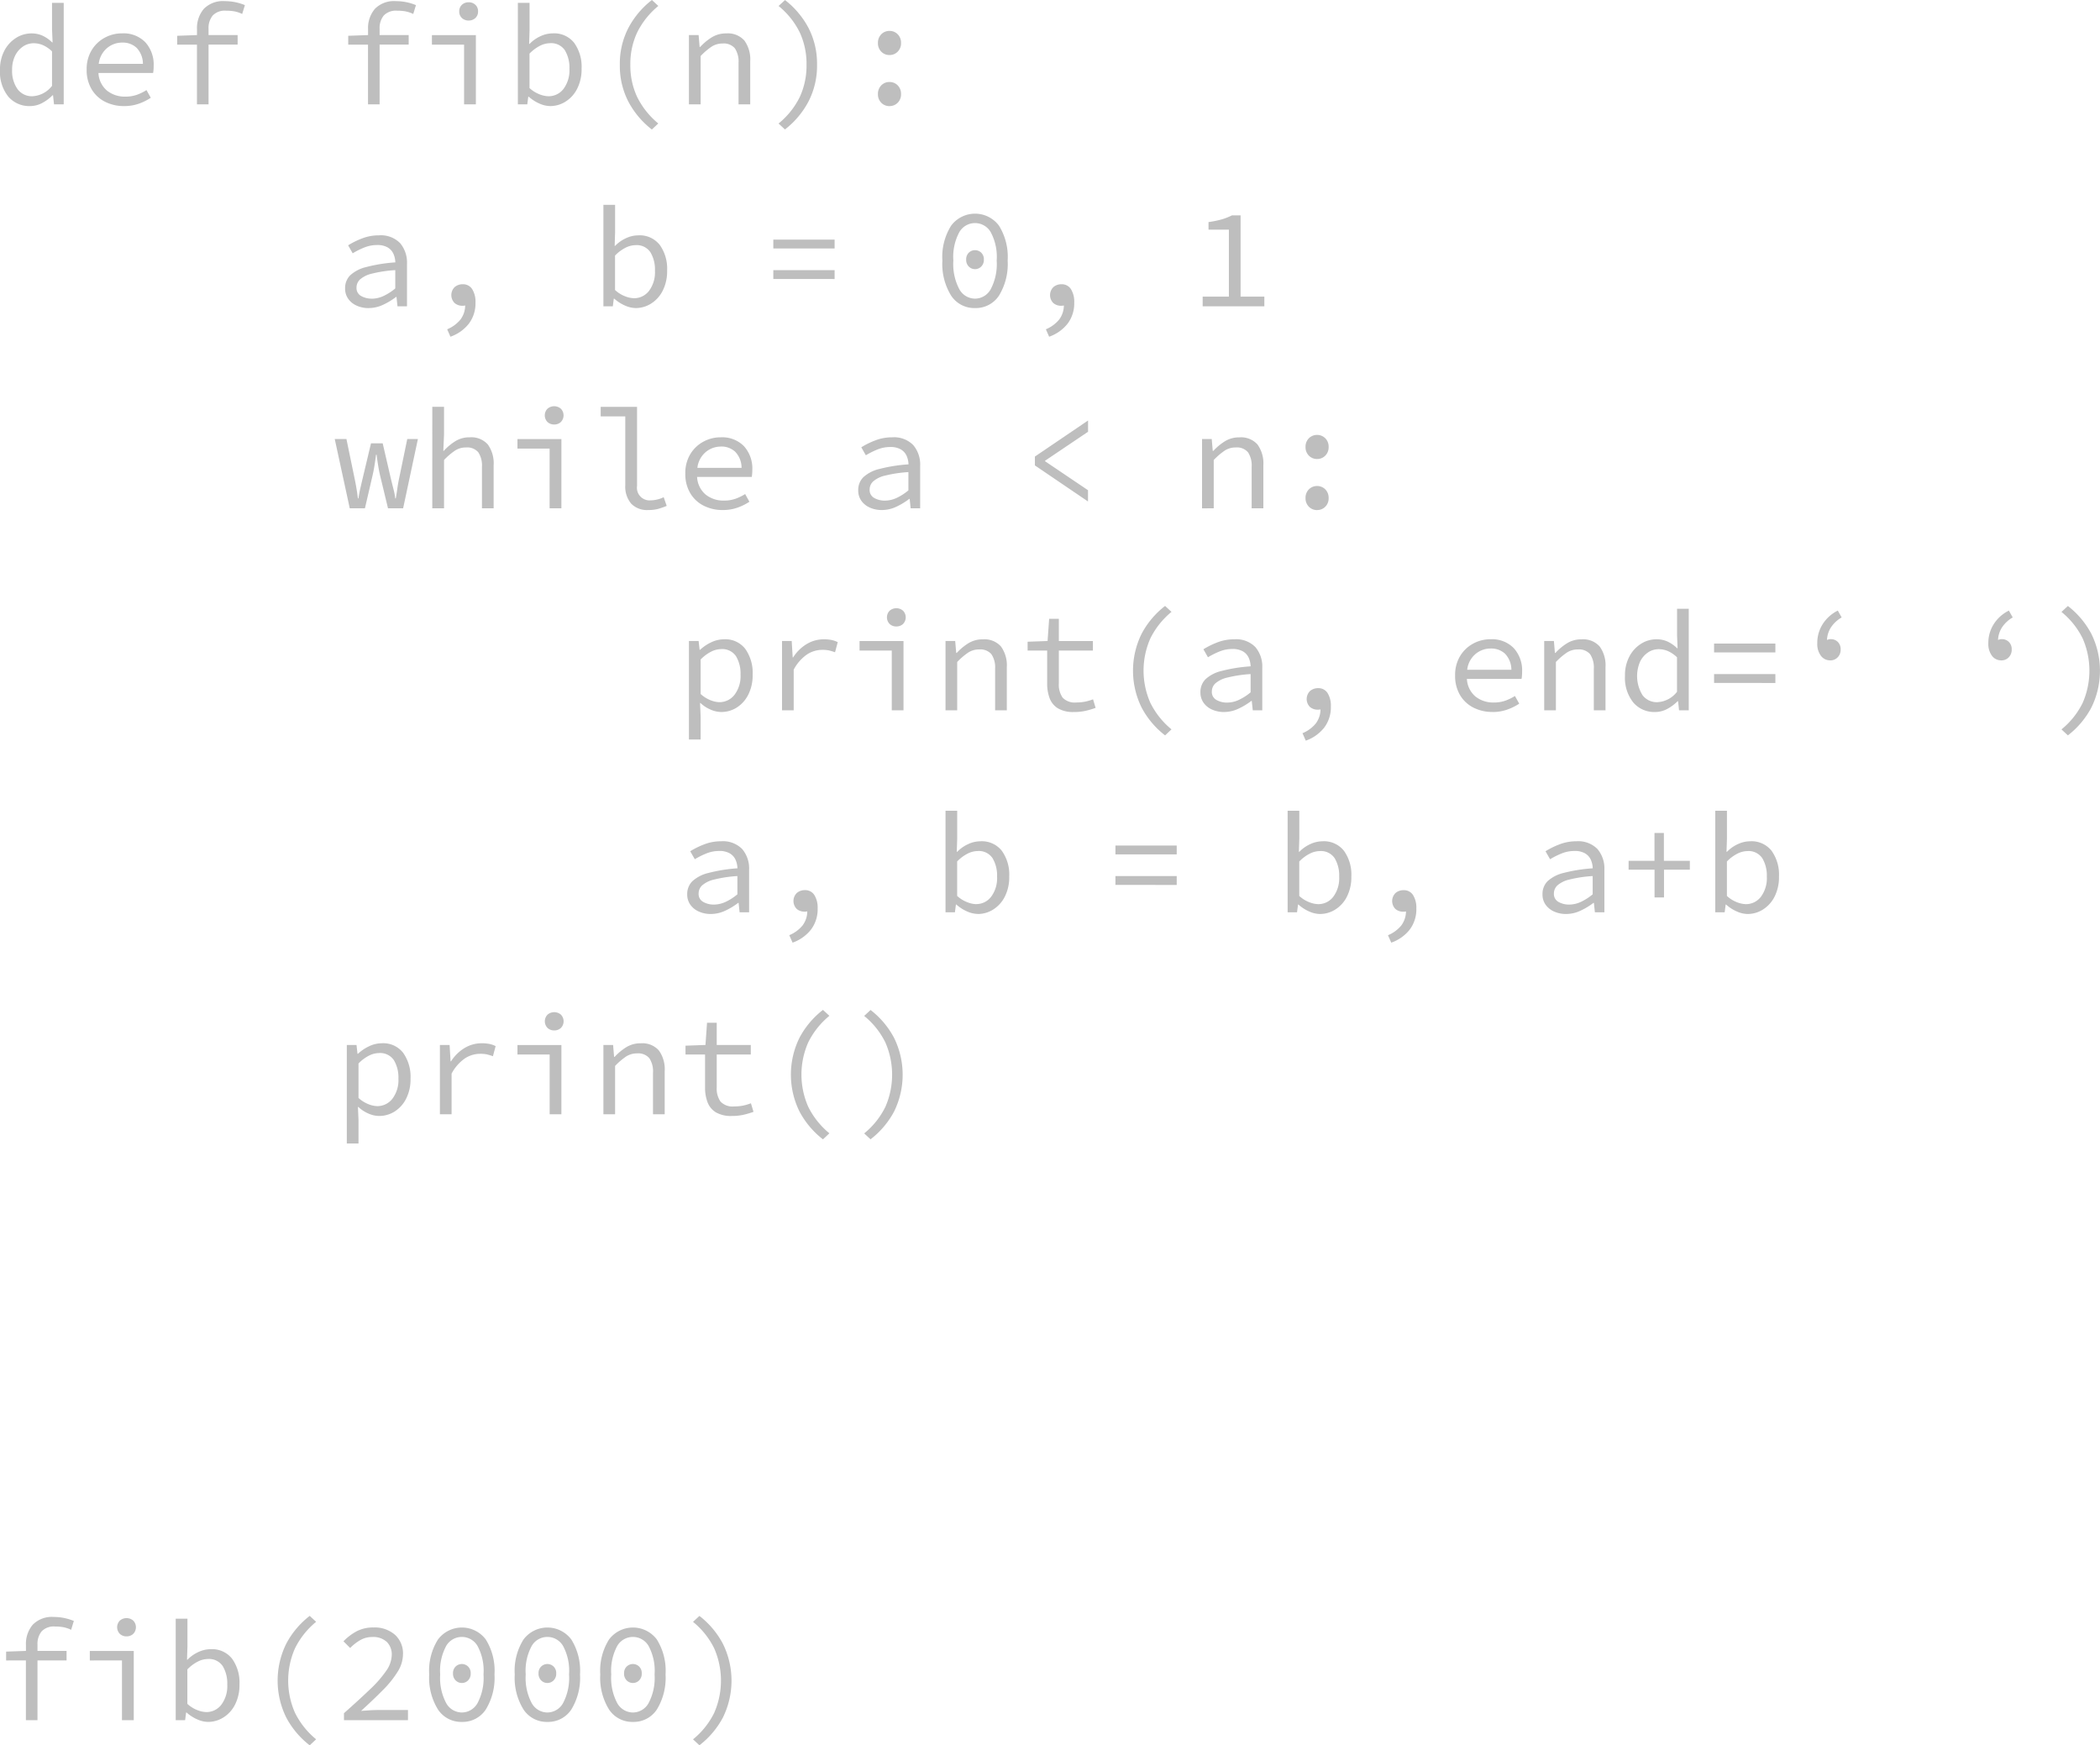 <svg xmlns="http://www.w3.org/2000/svg" width="176.784" height="146.896" viewBox="0 0 176.784 146.896">
  <path id="パス_132084" data-name="パス 132084" d="M3.252.144a2.317,2.317,0,0,1-1.836-.8A3.315,3.315,0,0,1,.72-2.9,3.36,3.36,0,0,1,1.1-4.542,2.78,2.78,0,0,1,2.082-5.6a2.425,2.425,0,0,1,1.29-.372,2.2,2.2,0,0,1,.948.2,2.95,2.95,0,0,1,.792.558h.036L5.1-6.3V-8.544h.984V0H5.268L5.184-.768H5.148a3.512,3.512,0,0,1-.858.642A2.149,2.149,0,0,1,3.252.144Zm.2-.828A2.221,2.221,0,0,0,5.1-1.56v-2.9a2.616,2.616,0,0,0-.774-.528,1.983,1.983,0,0,0-.762-.156,1.6,1.6,0,0,0-.918.282,1.981,1.981,0,0,0-.66.78,2.613,2.613,0,0,0-.246,1.17A2.631,2.631,0,0,0,2.2-1.278,1.5,1.5,0,0,0,3.456-.684ZM11.016-5.2a1.971,1.971,0,0,0-1.284.462,2.036,2.036,0,0,0-.7,1.326h3.72a1.96,1.96,0,0,0-.528-1.344A1.689,1.689,0,0,0,11.016-5.2ZM11.16.144a3.481,3.481,0,0,1-1.59-.36,2.758,2.758,0,0,1-1.134-1.05,3.137,3.137,0,0,1-.42-1.662,3.058,3.058,0,0,1,.42-1.632,2.878,2.878,0,0,1,1.1-1.05,3.022,3.022,0,0,1,1.458-.366,2.556,2.556,0,0,1,1.962.75,2.789,2.789,0,0,1,.7,1.986q0,.168-.012.324a2.333,2.333,0,0,1-.036.276h-4.6a2.065,2.065,0,0,0,.726,1.488,2.39,2.39,0,0,0,1.542.5,2.859,2.859,0,0,0,.954-.15,4.007,4.007,0,0,0,.822-.4l.36.648a4.665,4.665,0,0,1-.99.492A3.671,3.671,0,0,1,11.16.144ZM17.3,0V-5.028H15.636v-.744l1.668-.06v-.492A2.487,2.487,0,0,1,17.88-8.04a2.257,2.257,0,0,1,1.776-.648,4.373,4.373,0,0,1,1.68.336l-.228.744a2.707,2.707,0,0,0-.666-.222,3.993,3.993,0,0,0-.69-.054,1.407,1.407,0,0,0-1.128.408,1.664,1.664,0,0,0-.348,1.116v.528h2.448v.8H18.276V0ZM31.7,0V-5.028H30.036v-.744l1.668-.06v-.492A2.487,2.487,0,0,1,32.28-8.04a2.257,2.257,0,0,1,1.776-.648,4.373,4.373,0,0,1,1.68.336l-.228.744a2.707,2.707,0,0,0-.666-.222,3.993,3.993,0,0,0-.69-.054,1.407,1.407,0,0,0-1.128.408,1.664,1.664,0,0,0-.348,1.116v.528h2.448v.8H32.676V0Zm8.088,0V-5.028H37.08v-.8h3.7V0Zm.384-7.056a.8.8,0,0,1-.564-.21.722.722,0,0,1-.228-.558.722.722,0,0,1,.228-.558.8.8,0,0,1,.564-.21.8.8,0,0,1,.564.21.722.722,0,0,1,.228.558.722.722,0,0,1-.228.558A.8.8,0,0,1,40.176-7.056ZM47.04.144a2.3,2.3,0,0,1-.906-.21,3.392,3.392,0,0,1-.906-.582h-.036L45.108,0h-.792V-8.544H45.3v2.328l-.036,1.128H45.3a3.034,3.034,0,0,1,.918-.648,2.468,2.468,0,0,1,1.038-.24,2.142,2.142,0,0,1,1.8.8,3.432,3.432,0,0,1,.624,2.16,3.621,3.621,0,0,1-.372,1.7,2.724,2.724,0,0,1-.972,1.08A2.415,2.415,0,0,1,47.04.144Zm-.156-.828A1.573,1.573,0,0,0,48.156-1.3a2.612,2.612,0,0,0,.5-1.7,2.821,2.821,0,0,0-.384-1.554,1.387,1.387,0,0,0-1.26-.594,1.91,1.91,0,0,0-.822.21,3.338,3.338,0,0,0-.894.666v2.9a2.683,2.683,0,0,0,.846.528A2.2,2.2,0,0,0,46.884-.684Zm8.712,2.8a7.243,7.243,0,0,1-1.974-2.34A6.527,6.527,0,0,1,52.9-3.336a6.527,6.527,0,0,1,.726-3.108A7.243,7.243,0,0,1,55.6-8.784l.54.5A6.779,6.779,0,0,0,54.36-6.054a6.229,6.229,0,0,0-.576,2.718A6.229,6.229,0,0,0,54.36-.618a6.779,6.779,0,0,0,1.776,2.226ZM58.716,0V-5.832h.816l.084,1h.048a4.681,4.681,0,0,1,.984-.816,2.27,2.27,0,0,1,1.212-.324,1.857,1.857,0,0,1,1.524.6,2.706,2.706,0,0,1,.492,1.752V0h-.984V-3.492a2,2,0,0,0-.312-1.23,1.227,1.227,0,0,0-1.032-.4,1.664,1.664,0,0,0-.924.264,5.644,5.644,0,0,0-.924.792V0ZM66.8,2.112l-.54-.5A6.648,6.648,0,0,0,68.046-.618a6.284,6.284,0,0,0,.57-2.718,6.284,6.284,0,0,0-.57-2.718A6.648,6.648,0,0,0,66.264-8.28l.54-.5a7.243,7.243,0,0,1,1.974,2.34A6.527,6.527,0,0,1,69.5-3.336a6.527,6.527,0,0,1-.726,3.108A7.243,7.243,0,0,1,66.8,2.112Zm8.8-6.264a.938.938,0,0,1-.69-.282.983.983,0,0,1-.282-.726A1,1,0,0,1,74.91-5.9a.938.938,0,0,1,.69-.282.938.938,0,0,1,.69.282,1,1,0,0,1,.282.738.983.983,0,0,1-.282.726A.938.938,0,0,1,75.6-4.152Zm0,4.3a.938.938,0,0,1-.69-.282.983.983,0,0,1-.282-.726A1,1,0,0,1,74.91-1.6a.938.938,0,0,1,.69-.282.938.938,0,0,1,.69.282,1,1,0,0,1,.282.738.983.983,0,0,1-.282.726A.938.938,0,0,1,75.6.144Zm-43.848,17a2.431,2.431,0,0,1-.99-.2,1.73,1.73,0,0,1-.72-.57,1.471,1.471,0,0,1-.27-.888,1.512,1.512,0,0,1,.426-1.1,3.028,3.028,0,0,1,1.362-.7A13.091,13.091,0,0,1,34,13.3a1.874,1.874,0,0,0-.162-.726,1.2,1.2,0,0,0-.486-.534,1.724,1.724,0,0,0-.9-.2,2.835,2.835,0,0,0-1.1.222,6.66,6.66,0,0,0-.942.474l-.384-.672a6.634,6.634,0,0,1,1.134-.564,3.889,3.889,0,0,1,1.458-.276,2.265,2.265,0,0,1,1.782.654,2.53,2.53,0,0,1,.582,1.746V17h-.8l-.084-.792h-.036a5.743,5.743,0,0,1-1.08.654A2.85,2.85,0,0,1,31.752,17.144Zm.264-.792a2.363,2.363,0,0,0,.99-.228,4.488,4.488,0,0,0,.99-.636V13.952a10.773,10.773,0,0,0-1.962.294,2.309,2.309,0,0,0-1.008.492.931.931,0,0,0-.294.678.76.76,0,0,0,.39.714A1.775,1.775,0,0,0,32.016,16.352Zm6.624,3.2-.276-.624a2.871,2.871,0,0,0,1.116-.816,2,2,0,0,0,.4-1.188.759.759,0,0,1-.108.018q-.06.006-.12.006a1,1,0,0,1-.66-.228A.949.949,0,0,1,39,15.374a1.034,1.034,0,0,1,.672-.234.906.906,0,0,1,.8.414,2,2,0,0,1,.276,1.122,2.837,2.837,0,0,1-.558,1.782A3.4,3.4,0,0,1,38.64,19.556Zm15.6-2.412a2.3,2.3,0,0,1-.906-.21,3.392,3.392,0,0,1-.906-.582h-.036L52.308,17h-.792V8.456H52.5v2.328l-.036,1.128H52.5a3.034,3.034,0,0,1,.918-.648,2.468,2.468,0,0,1,1.038-.24,2.142,2.142,0,0,1,1.8.8,3.432,3.432,0,0,1,.624,2.16,3.621,3.621,0,0,1-.372,1.7,2.724,2.724,0,0,1-.972,1.08A2.415,2.415,0,0,1,54.24,17.144Zm-.156-.828a1.573,1.573,0,0,0,1.272-.618,2.612,2.612,0,0,0,.5-1.7,2.821,2.821,0,0,0-.384-1.554,1.387,1.387,0,0,0-1.26-.594,1.91,1.91,0,0,0-.822.21,3.338,3.338,0,0,0-.894.666v2.9a2.683,2.683,0,0,0,.846.528A2.2,2.2,0,0,0,54.084,16.316ZM65.82,12.128v-.744h5.16v.744Zm0,2.568v-.744h5.16V14.7ZM82.8,17.144A2.334,2.334,0,0,1,80.79,16.1a5.062,5.062,0,0,1-.738-2.952,4.936,4.936,0,0,1,.738-2.94,2.514,2.514,0,0,1,4.026,0,4.967,4.967,0,0,1,.732,2.94,5.094,5.094,0,0,1-.732,2.952A2.33,2.33,0,0,1,82.8,17.144Zm0-.792a1.522,1.522,0,0,0,1.314-.78,4.519,4.519,0,0,0,.51-2.424,4.383,4.383,0,0,0-.51-2.406,1.526,1.526,0,0,0-2.628,0,4.383,4.383,0,0,0-.51,2.406,4.519,4.519,0,0,0,.51,2.424A1.522,1.522,0,0,0,82.8,16.352Zm0-2.484a.724.724,0,0,1-.522-.216.782.782,0,0,1-.222-.588.763.763,0,0,1,.222-.582.754.754,0,0,1,1.044,0,.763.763,0,0,1,.222.582.782.782,0,0,1-.222.588A.724.724,0,0,1,82.8,13.868Zm6.24,5.688-.276-.624a2.871,2.871,0,0,0,1.116-.816,2,2,0,0,0,.4-1.188.758.758,0,0,1-.108.018q-.06.006-.12.006a1,1,0,0,1-.66-.228.949.949,0,0,1,.012-1.35,1.034,1.034,0,0,1,.672-.234.906.906,0,0,1,.8.414,2,2,0,0,1,.276,1.122,2.837,2.837,0,0,1-.558,1.782A3.4,3.4,0,0,1,89.04,19.556ZM101.964,17v-.816h2.208v-5.64h-1.716V9.908a7.974,7.974,0,0,0,1.134-.234,4.832,4.832,0,0,0,.834-.33h.732v6.84h2V17Zm-71.8,17L28.9,28.168h.984l.7,3.384q.084.408.15.8t.114.81h.048q.06-.42.15-.81t.186-.8l.72-3.024h.984l.7,3.024q.1.408.2.8a5.275,5.275,0,0,1,.156.81h.048q.072-.42.126-.81t.138-.8l.7-3.384H35.9L34.656,34H33.384l-.672-2.784q-.144-.612-.288-1.728h-.048q-.144,1.116-.288,1.728L31.44,34Zm6.948,0V25.456H38.1v2.328l-.06,1.38h.036a4.755,4.755,0,0,1,.978-.816,2.239,2.239,0,0,1,1.206-.324,1.857,1.857,0,0,1,1.524.6,2.706,2.706,0,0,1,.492,1.752V34h-.984V30.508a2,2,0,0,0-.312-1.23,1.227,1.227,0,0,0-1.032-.4,1.664,1.664,0,0,0-.924.264,5.644,5.644,0,0,0-.924.792V34Zm9.876,0V28.972H44.28v-.8h3.7V34Zm.384-7.056a.8.8,0,0,1-.564-.21.8.8,0,0,1,0-1.116.862.862,0,0,1,1.128,0,.8.8,0,0,1,0,1.116A.8.8,0,0,1,47.376,26.944Zm7.908,7.2a1.849,1.849,0,0,1-1.422-.534,2.217,2.217,0,0,1-.5-1.566V26.26H51.288v-.8h3.06v6.66A1.062,1.062,0,0,0,55.5,33.328a2.625,2.625,0,0,0,1.092-.264l.252.732a6.173,6.173,0,0,1-.744.258A3.194,3.194,0,0,1,55.284,34.144Zm6.132-5.34a1.971,1.971,0,0,0-1.284.462,2.036,2.036,0,0,0-.7,1.326h3.72a1.96,1.96,0,0,0-.528-1.344A1.689,1.689,0,0,0,61.416,28.8Zm.144,5.34a3.481,3.481,0,0,1-1.59-.36,2.758,2.758,0,0,1-1.134-1.05,3.137,3.137,0,0,1-.42-1.662,3.058,3.058,0,0,1,.42-1.632,2.878,2.878,0,0,1,1.1-1.05,3.022,3.022,0,0,1,1.458-.366,2.556,2.556,0,0,1,1.962.75,2.789,2.789,0,0,1,.7,1.986q0,.168-.012.324a2.334,2.334,0,0,1-.036.276h-4.6a2.065,2.065,0,0,0,.726,1.488,2.39,2.39,0,0,0,1.542.5,2.859,2.859,0,0,0,.954-.15,4.007,4.007,0,0,0,.822-.4l.36.648a4.665,4.665,0,0,1-.99.492A3.671,3.671,0,0,1,61.56,34.144Zm13.392,0a2.431,2.431,0,0,1-.99-.2,1.73,1.73,0,0,1-.72-.57,1.471,1.471,0,0,1-.27-.888,1.512,1.512,0,0,1,.426-1.1,3.028,3.028,0,0,1,1.362-.7A13.091,13.091,0,0,1,77.2,30.3a1.874,1.874,0,0,0-.162-.726,1.2,1.2,0,0,0-.486-.534,1.724,1.724,0,0,0-.9-.2,2.835,2.835,0,0,0-1.1.222,6.66,6.66,0,0,0-.942.474l-.384-.672a6.635,6.635,0,0,1,1.134-.564,3.889,3.889,0,0,1,1.458-.276,2.265,2.265,0,0,1,1.782.654,2.53,2.53,0,0,1,.582,1.746V34h-.8l-.084-.792h-.036a5.743,5.743,0,0,1-1.08.654A2.85,2.85,0,0,1,74.952,34.144Zm.264-.792a2.363,2.363,0,0,0,.99-.228,4.488,4.488,0,0,0,.99-.636V30.952a10.773,10.773,0,0,0-1.962.294,2.309,2.309,0,0,0-1.008.492.931.931,0,0,0-.294.678.76.76,0,0,0,.39.714A1.775,1.775,0,0,0,75.216,33.352Zm17.1.072L87.84,30.388v-.744l4.476-3.036v.948L88.7,29.992v.048l3.612,2.436Zm9.6.576V28.168h.816l.084,1h.048a4.681,4.681,0,0,1,.984-.816,2.27,2.27,0,0,1,1.212-.324,1.857,1.857,0,0,1,1.524.6,2.706,2.706,0,0,1,.492,1.752V34h-.984V30.508a2,2,0,0,0-.312-1.23,1.227,1.227,0,0,0-1.032-.4,1.664,1.664,0,0,0-.924.264,5.644,5.644,0,0,0-.924.792V34Zm9.684-4.152a.938.938,0,0,1-.69-.282.983.983,0,0,1-.282-.726,1,1,0,0,1,.282-.738.985.985,0,0,1,1.38,0,1,1,0,0,1,.282.738.983.983,0,0,1-.282.726A.938.938,0,0,1,111.6,29.848Zm0,4.3a.938.938,0,0,1-.69-.282.983.983,0,0,1-.282-.726,1,1,0,0,1,.282-.738.985.985,0,0,1,1.38,0,1,1,0,0,1,.282.738.983.983,0,0,1-.282.726A.938.938,0,0,1,111.6,34.144ZM58.716,53.46V45.168h.816l.084.744h.036a3.612,3.612,0,0,1,.942-.636,2.5,2.5,0,0,1,1.074-.252,2.119,2.119,0,0,1,1.794.81A3.482,3.482,0,0,1,64.08,48a3.594,3.594,0,0,1-.372,1.692,2.724,2.724,0,0,1-.972,1.08,2.435,2.435,0,0,1-1.308.372,2.3,2.3,0,0,1-.882-.2,2.856,2.856,0,0,1-.858-.558h-.036l.048,1.1V53.46Zm2.544-3.144a1.6,1.6,0,0,0,1.29-.618,2.591,2.591,0,0,0,.51-1.7,2.821,2.821,0,0,0-.384-1.554,1.387,1.387,0,0,0-1.26-.594,1.91,1.91,0,0,0-.822.21,3.338,3.338,0,0,0-.894.666v2.9a2.705,2.705,0,0,0,.84.528A2.13,2.13,0,0,0,61.26,50.316ZM66.552,51V45.168h.816l.084,1.38h.036a3.492,3.492,0,0,1,1.128-1.116,2.79,2.79,0,0,1,1.476-.408,3.222,3.222,0,0,1,.606.054,2.1,2.1,0,0,1,.546.186l-.228.852a4.354,4.354,0,0,0-.516-.156,2.687,2.687,0,0,0-.564-.048,2.357,2.357,0,0,0-1.266.378,3.6,3.6,0,0,0-1.134,1.29V51Zm9.24,0V45.972H73.08v-.8h3.7V51Zm.384-7.056a.8.8,0,0,1-.564-.21.8.8,0,0,1,0-1.116.862.862,0,0,1,1.128,0,.8.8,0,0,1,0,1.116A.8.8,0,0,1,76.176,43.944ZM80.316,51V45.168h.816l.084,1h.048a4.681,4.681,0,0,1,.984-.816,2.27,2.27,0,0,1,1.212-.324,1.857,1.857,0,0,1,1.524.6,2.706,2.706,0,0,1,.492,1.752V51h-.984V47.508a2,2,0,0,0-.312-1.23,1.227,1.227,0,0,0-1.032-.4,1.664,1.664,0,0,0-.924.264,5.644,5.644,0,0,0-.924.792V51Zm10.812.144a2.533,2.533,0,0,1-1.344-.306,1.7,1.7,0,0,1-.7-.846,3.465,3.465,0,0,1-.21-1.26v-2.76H87.228v-.744l1.68-.06L89.04,43.3h.816v1.872h2.868v.8H89.856v2.772a1.9,1.9,0,0,0,.318,1.188,1.394,1.394,0,0,0,1.158.408,3.622,3.622,0,0,0,.756-.072,4.329,4.329,0,0,0,.648-.192l.216.72a7.252,7.252,0,0,1-.834.246A4.38,4.38,0,0,1,91.128,51.144ZM98.8,53.112a7.243,7.243,0,0,1-1.974-2.34,7.016,7.016,0,0,1,0-6.216,7.243,7.243,0,0,1,1.974-2.34l.54.5a6.779,6.779,0,0,0-1.776,2.226,6.7,6.7,0,0,0,0,5.436,6.779,6.779,0,0,0,1.776,2.226Zm4.956-1.968a2.431,2.431,0,0,1-.99-.2,1.73,1.73,0,0,1-.72-.57,1.471,1.471,0,0,1-.27-.888,1.512,1.512,0,0,1,.426-1.1,3.028,3.028,0,0,1,1.362-.7A13.091,13.091,0,0,1,106,47.3a1.874,1.874,0,0,0-.162-.726,1.2,1.2,0,0,0-.486-.534,1.724,1.724,0,0,0-.9-.2,2.835,2.835,0,0,0-1.1.222,6.66,6.66,0,0,0-.942.474l-.384-.672a6.635,6.635,0,0,1,1.134-.564,3.889,3.889,0,0,1,1.458-.276,2.265,2.265,0,0,1,1.782.654,2.53,2.53,0,0,1,.582,1.746V51h-.8l-.084-.792h-.036a5.743,5.743,0,0,1-1.08.654A2.85,2.85,0,0,1,103.752,51.144Zm.264-.792a2.363,2.363,0,0,0,.99-.228,4.488,4.488,0,0,0,.99-.636V47.952a10.773,10.773,0,0,0-1.962.294,2.309,2.309,0,0,0-1.008.492.931.931,0,0,0-.294.678.76.76,0,0,0,.39.714A1.775,1.775,0,0,0,104.016,50.352Zm6.624,3.2-.276-.624a2.871,2.871,0,0,0,1.116-.816,2,2,0,0,0,.4-1.188.759.759,0,0,1-.108.018q-.06.006-.12.006a1,1,0,0,1-.66-.228.949.949,0,0,1,.012-1.35,1.034,1.034,0,0,1,.672-.234.906.906,0,0,1,.8.414,2,2,0,0,1,.276,1.122,2.837,2.837,0,0,1-.558,1.782A3.4,3.4,0,0,1,110.64,53.556ZM126.216,45.8a1.971,1.971,0,0,0-1.284.462,2.036,2.036,0,0,0-.7,1.326h3.72a1.96,1.96,0,0,0-.528-1.344A1.689,1.689,0,0,0,126.216,45.8Zm.144,5.34a3.481,3.481,0,0,1-1.59-.36,2.758,2.758,0,0,1-1.134-1.05,3.137,3.137,0,0,1-.42-1.662,3.058,3.058,0,0,1,.42-1.632,2.878,2.878,0,0,1,1.1-1.05,3.022,3.022,0,0,1,1.458-.366,2.556,2.556,0,0,1,1.962.75,2.789,2.789,0,0,1,.7,1.986q0,.168-.012.324a2.331,2.331,0,0,1-.036.276h-4.6a2.065,2.065,0,0,0,.726,1.488,2.39,2.39,0,0,0,1.542.5,2.859,2.859,0,0,0,.954-.15,4.007,4.007,0,0,0,.822-.4l.36.648a4.665,4.665,0,0,1-.99.492A3.671,3.671,0,0,1,126.36,51.144ZM130.716,51V45.168h.816l.084,1h.048a4.681,4.681,0,0,1,.984-.816,2.27,2.27,0,0,1,1.212-.324,1.857,1.857,0,0,1,1.524.6,2.706,2.706,0,0,1,.492,1.752V51h-.984V47.508a2,2,0,0,0-.312-1.23,1.227,1.227,0,0,0-1.032-.4,1.664,1.664,0,0,0-.924.264,5.644,5.644,0,0,0-.924.792V51Zm9.336.144a2.317,2.317,0,0,1-1.836-.8,3.315,3.315,0,0,1-.7-2.25,3.36,3.36,0,0,1,.378-1.638,2.78,2.78,0,0,1,.984-1.062,2.425,2.425,0,0,1,1.29-.372,2.2,2.2,0,0,1,.948.2,2.95,2.95,0,0,1,.792.558h.036L141.9,44.7V42.456h.984V51h-.816l-.084-.768h-.036a3.512,3.512,0,0,1-.858.642A2.149,2.149,0,0,1,140.052,51.144Zm.2-.828a2.221,2.221,0,0,0,1.644-.876v-2.9a2.616,2.616,0,0,0-.774-.528,1.983,1.983,0,0,0-.762-.156,1.6,1.6,0,0,0-.918.282,1.981,1.981,0,0,0-.66.78,3.056,3.056,0,0,0,.21,2.808A1.5,1.5,0,0,0,140.256,50.316Zm4.764-4.188v-.744h5.16v.744Zm0,2.568v-.744h5.16V48.7Zm9.768-1.9a.949.949,0,0,1-.774-.384,1.651,1.651,0,0,1-.306-1.056,2.936,2.936,0,0,1,.462-1.62,3.179,3.179,0,0,1,1.266-1.128l.324.576a2.686,2.686,0,0,0-.876.8,2.123,2.123,0,0,0-.36,1.1.688.688,0,0,1,.312-.072.809.809,0,0,1,.606.24.856.856,0,0,1,.234.624.913.913,0,0,1-.252.666A.852.852,0,0,1,154.788,46.8Zm14.4,0a.949.949,0,0,1-.774-.384,1.651,1.651,0,0,1-.306-1.056,2.936,2.936,0,0,1,.462-1.62,3.179,3.179,0,0,1,1.266-1.128l.324.576a2.686,2.686,0,0,0-.876.8,2.123,2.123,0,0,0-.36,1.1.688.688,0,0,1,.312-.072.809.809,0,0,1,.606.24.856.856,0,0,1,.234.624.913.913,0,0,1-.252.666A.852.852,0,0,1,169.188,46.8Zm5.616,6.312-.54-.5a6.649,6.649,0,0,0,1.782-2.226,6.765,6.765,0,0,0,0-5.436,6.648,6.648,0,0,0-1.782-2.226l.54-.5a7.243,7.243,0,0,1,1.974,2.34,7.016,7.016,0,0,1,0,6.216A7.243,7.243,0,0,1,174.8,53.112ZM60.552,68.144a2.431,2.431,0,0,1-.99-.2,1.73,1.73,0,0,1-.72-.57,1.471,1.471,0,0,1-.27-.888A1.512,1.512,0,0,1,59,65.39a3.028,3.028,0,0,1,1.362-.7A13.09,13.09,0,0,1,62.8,64.3a1.874,1.874,0,0,0-.162-.726,1.2,1.2,0,0,0-.486-.534,1.724,1.724,0,0,0-.9-.2,2.835,2.835,0,0,0-1.1.222,6.66,6.66,0,0,0-.942.474l-.384-.672a6.635,6.635,0,0,1,1.134-.564,3.889,3.889,0,0,1,1.458-.276,2.265,2.265,0,0,1,1.782.654,2.53,2.53,0,0,1,.582,1.746V68h-.8l-.084-.792h-.036a5.743,5.743,0,0,1-1.08.654A2.85,2.85,0,0,1,60.552,68.144Zm.264-.792a2.363,2.363,0,0,0,.99-.228,4.488,4.488,0,0,0,.99-.636V64.952a10.772,10.772,0,0,0-1.962.294,2.309,2.309,0,0,0-1.008.492.931.931,0,0,0-.294.678.76.76,0,0,0,.39.714A1.775,1.775,0,0,0,60.816,67.352Zm6.624,3.2-.276-.624a2.871,2.871,0,0,0,1.116-.816,2,2,0,0,0,.4-1.188.758.758,0,0,1-.108.018q-.06.006-.12.006a1,1,0,0,1-.66-.228.949.949,0,0,1,.012-1.35,1.034,1.034,0,0,1,.672-.234.906.906,0,0,1,.8.414,2,2,0,0,1,.276,1.122,2.837,2.837,0,0,1-.558,1.782A3.4,3.4,0,0,1,67.44,70.556Zm15.6-2.412a2.3,2.3,0,0,1-.906-.21,3.392,3.392,0,0,1-.906-.582h-.036L81.108,68h-.792V59.456H81.3v2.328l-.036,1.128H81.3a3.034,3.034,0,0,1,.918-.648,2.468,2.468,0,0,1,1.038-.24,2.142,2.142,0,0,1,1.8.8,3.432,3.432,0,0,1,.624,2.16,3.621,3.621,0,0,1-.372,1.7,2.724,2.724,0,0,1-.972,1.08A2.415,2.415,0,0,1,83.04,68.144Zm-.156-.828a1.573,1.573,0,0,0,1.272-.618,2.612,2.612,0,0,0,.5-1.7,2.821,2.821,0,0,0-.384-1.554,1.387,1.387,0,0,0-1.26-.594,1.91,1.91,0,0,0-.822.21,3.338,3.338,0,0,0-.894.666v2.9a2.683,2.683,0,0,0,.846.528A2.2,2.2,0,0,0,82.884,67.316ZM94.62,63.128v-.744h5.16v.744Zm0,2.568v-.744h5.16V65.7Zm17.22,2.448a2.3,2.3,0,0,1-.906-.21,3.392,3.392,0,0,1-.906-.582h-.036l-.084.648h-.792V59.456h.984v2.328l-.036,1.128h.036a3.034,3.034,0,0,1,.918-.648,2.468,2.468,0,0,1,1.038-.24,2.142,2.142,0,0,1,1.8.8,3.432,3.432,0,0,1,.624,2.16,3.621,3.621,0,0,1-.372,1.7,2.724,2.724,0,0,1-.972,1.08A2.415,2.415,0,0,1,111.84,68.144Zm-.156-.828a1.573,1.573,0,0,0,1.272-.618,2.612,2.612,0,0,0,.5-1.7,2.821,2.821,0,0,0-.384-1.554,1.387,1.387,0,0,0-1.26-.594,1.91,1.91,0,0,0-.822.21,3.338,3.338,0,0,0-.894.666v2.9a2.683,2.683,0,0,0,.846.528A2.2,2.2,0,0,0,111.684,67.316Zm6.156,3.24-.276-.624a2.871,2.871,0,0,0,1.116-.816,2,2,0,0,0,.4-1.188.758.758,0,0,1-.108.018q-.06.006-.12.006a1,1,0,0,1-.66-.228.949.949,0,0,1,.012-1.35,1.034,1.034,0,0,1,.672-.234.906.906,0,0,1,.8.414,2,2,0,0,1,.276,1.122,2.837,2.837,0,0,1-.558,1.782A3.4,3.4,0,0,1,117.84,70.556Zm14.712-2.412a2.431,2.431,0,0,1-.99-.2,1.73,1.73,0,0,1-.72-.57,1.471,1.471,0,0,1-.27-.888,1.512,1.512,0,0,1,.426-1.1,3.028,3.028,0,0,1,1.362-.7A13.091,13.091,0,0,1,134.8,64.3a1.874,1.874,0,0,0-.162-.726,1.2,1.2,0,0,0-.486-.534,1.724,1.724,0,0,0-.9-.2,2.835,2.835,0,0,0-1.1.222,6.66,6.66,0,0,0-.942.474l-.384-.672a6.635,6.635,0,0,1,1.134-.564,3.889,3.889,0,0,1,1.458-.276,2.265,2.265,0,0,1,1.782.654,2.53,2.53,0,0,1,.582,1.746V68h-.8l-.084-.792h-.036a5.742,5.742,0,0,1-1.08.654A2.85,2.85,0,0,1,132.552,68.144Zm.264-.792a2.363,2.363,0,0,0,.99-.228,4.488,4.488,0,0,0,.99-.636V64.952a10.772,10.772,0,0,0-1.962.294,2.309,2.309,0,0,0-1.008.492.931.931,0,0,0-.294.678.76.76,0,0,0,.39.714A1.775,1.775,0,0,0,132.816,67.352Zm7.188-.6v-2.34H137.82v-.744H140v-2.34h.792v2.34h2.184v.744H140.8v2.34Zm7.836,1.392a2.3,2.3,0,0,1-.906-.21,3.392,3.392,0,0,1-.906-.582h-.036l-.084.648h-.792V59.456h.984v2.328l-.036,1.128h.036a3.034,3.034,0,0,1,.918-.648,2.468,2.468,0,0,1,1.038-.24,2.142,2.142,0,0,1,1.8.8,3.432,3.432,0,0,1,.624,2.16,3.621,3.621,0,0,1-.372,1.7,2.724,2.724,0,0,1-.972,1.08A2.415,2.415,0,0,1,147.84,68.144Zm-.156-.828a1.573,1.573,0,0,0,1.272-.618,2.612,2.612,0,0,0,.5-1.7,2.821,2.821,0,0,0-.384-1.554,1.387,1.387,0,0,0-1.26-.594,1.91,1.91,0,0,0-.822.21,3.337,3.337,0,0,0-.894.666v2.9a2.683,2.683,0,0,0,.846.528A2.2,2.2,0,0,0,147.684,67.316ZM29.916,87.46V79.168h.816l.084.744h.036a3.612,3.612,0,0,1,.942-.636,2.5,2.5,0,0,1,1.074-.252,2.119,2.119,0,0,1,1.794.81A3.482,3.482,0,0,1,35.28,82a3.594,3.594,0,0,1-.372,1.692,2.724,2.724,0,0,1-.972,1.08,2.436,2.436,0,0,1-1.308.372,2.3,2.3,0,0,1-.882-.2,2.856,2.856,0,0,1-.858-.558h-.036l.048,1.1V87.46Zm2.544-3.144a1.6,1.6,0,0,0,1.29-.618,2.591,2.591,0,0,0,.51-1.7,2.821,2.821,0,0,0-.384-1.554,1.387,1.387,0,0,0-1.26-.594,1.91,1.91,0,0,0-.822.21,3.338,3.338,0,0,0-.894.666v2.9a2.706,2.706,0,0,0,.84.528A2.13,2.13,0,0,0,32.46,84.316ZM37.752,85V79.168h.816l.084,1.38h.036a3.492,3.492,0,0,1,1.128-1.116,2.79,2.79,0,0,1,1.476-.408,3.222,3.222,0,0,1,.606.054,2.1,2.1,0,0,1,.546.186l-.228.852a4.356,4.356,0,0,0-.516-.156,2.688,2.688,0,0,0-.564-.048,2.357,2.357,0,0,0-1.266.378,3.6,3.6,0,0,0-1.134,1.29V85Zm9.24,0V79.972H44.28v-.8h3.7V85Zm.384-7.056a.8.8,0,0,1-.564-.21.8.8,0,0,1,0-1.116.862.862,0,0,1,1.128,0,.8.8,0,0,1,0,1.116A.8.8,0,0,1,47.376,77.944ZM51.516,85V79.168h.816l.084,1h.048a4.681,4.681,0,0,1,.984-.816,2.27,2.27,0,0,1,1.212-.324,1.857,1.857,0,0,1,1.524.6,2.706,2.706,0,0,1,.492,1.752V85h-.984V81.508a2,2,0,0,0-.312-1.23,1.227,1.227,0,0,0-1.032-.4,1.664,1.664,0,0,0-.924.264,5.644,5.644,0,0,0-.924.792V85Zm10.812.144a2.533,2.533,0,0,1-1.344-.306,1.7,1.7,0,0,1-.7-.846,3.465,3.465,0,0,1-.21-1.26v-2.76H58.428v-.744l1.68-.06L60.24,77.3h.816v1.872h2.868v.8H61.056v2.772a1.9,1.9,0,0,0,.318,1.188,1.394,1.394,0,0,0,1.158.408,3.622,3.622,0,0,0,.756-.072,4.328,4.328,0,0,0,.648-.192l.216.72a7.252,7.252,0,0,1-.834.246A4.38,4.38,0,0,1,62.328,85.144ZM70,87.112a7.243,7.243,0,0,1-1.974-2.34,7.016,7.016,0,0,1,0-6.216A7.243,7.243,0,0,1,70,76.216l.54.5a6.779,6.779,0,0,0-1.776,2.226,6.7,6.7,0,0,0,0,5.436,6.779,6.779,0,0,0,1.776,2.226Zm4.008,0-.54-.5a6.648,6.648,0,0,0,1.782-2.226,6.765,6.765,0,0,0,0-5.436,6.648,6.648,0,0,0-1.782-2.226l.54-.5a7.243,7.243,0,0,1,1.974,2.34,7.016,7.016,0,0,1,0,6.216A7.243,7.243,0,0,1,74,87.112ZM2.9,136v-5.028H1.236v-.744l1.668-.06v-.492a2.487,2.487,0,0,1,.576-1.716,2.257,2.257,0,0,1,1.776-.648,4.373,4.373,0,0,1,1.68.336l-.228.744a2.707,2.707,0,0,0-.666-.222,3.994,3.994,0,0,0-.69-.054,1.407,1.407,0,0,0-1.128.408,1.664,1.664,0,0,0-.348,1.116v.528H6.324v.8H3.876V136Zm8.088,0v-5.028H8.28v-.8h3.7V136Zm.384-7.056a.8.8,0,0,1-.564-.21.8.8,0,0,1,0-1.116.862.862,0,0,1,1.128,0,.8.8,0,0,1,0,1.116A.8.8,0,0,1,11.376,128.944Zm6.864,7.2a2.3,2.3,0,0,1-.906-.21,3.392,3.392,0,0,1-.906-.582h-.036l-.084.648h-.792v-8.544H16.5v2.328l-.036,1.128H16.5a3.033,3.033,0,0,1,.918-.648,2.468,2.468,0,0,1,1.038-.24,2.142,2.142,0,0,1,1.8.8,3.432,3.432,0,0,1,.624,2.16,3.621,3.621,0,0,1-.372,1.7,2.724,2.724,0,0,1-.972,1.08A2.415,2.415,0,0,1,18.24,136.144Zm-.156-.828a1.573,1.573,0,0,0,1.272-.618,2.612,2.612,0,0,0,.5-1.7,2.821,2.821,0,0,0-.384-1.554,1.387,1.387,0,0,0-1.26-.594,1.91,1.91,0,0,0-.822.21,3.338,3.338,0,0,0-.894.666v2.9a2.683,2.683,0,0,0,.846.528A2.2,2.2,0,0,0,18.084,135.316Zm8.712,2.8a7.243,7.243,0,0,1-1.974-2.34,7.016,7.016,0,0,1,0-6.216,7.243,7.243,0,0,1,1.974-2.34l.54.5a6.779,6.779,0,0,0-1.776,2.226,6.7,6.7,0,0,0,0,5.436,6.779,6.779,0,0,0,1.776,2.226ZM29.676,136v-.588q1.3-1.152,2.2-2.016a9.7,9.7,0,0,0,1.362-1.56A2.424,2.424,0,0,0,33.7,130.5a1.485,1.485,0,0,0-.408-1.08,1.686,1.686,0,0,0-1.26-.42,1.951,1.951,0,0,0-1,.27,3.885,3.885,0,0,0-.834.654l-.564-.564a4.521,4.521,0,0,1,1.116-.846,2.956,2.956,0,0,1,1.4-.318,2.59,2.59,0,0,1,1.824.618,2.119,2.119,0,0,1,.672,1.638,2.815,2.815,0,0,1-.444,1.458,8.512,8.512,0,0,1-1.242,1.548q-.8.81-1.842,1.758l.726-.048q.366-.024.7-.024h2.52V136Zm9.924.144a2.334,2.334,0,0,1-2.01-1.044,5.062,5.062,0,0,1-.738-2.952,4.936,4.936,0,0,1,.738-2.94,2.514,2.514,0,0,1,4.026,0,4.967,4.967,0,0,1,.732,2.94,5.094,5.094,0,0,1-.732,2.952A2.33,2.33,0,0,1,39.6,136.144Zm0-.792a1.522,1.522,0,0,0,1.314-.78,4.519,4.519,0,0,0,.51-2.424,4.383,4.383,0,0,0-.51-2.406,1.526,1.526,0,0,0-2.628,0,4.383,4.383,0,0,0-.51,2.406,4.519,4.519,0,0,0,.51,2.424A1.522,1.522,0,0,0,39.6,135.352Zm0-2.484a.724.724,0,0,1-.522-.216.782.782,0,0,1-.222-.588.763.763,0,0,1,.222-.582.754.754,0,0,1,1.044,0,.763.763,0,0,1,.222.582.782.782,0,0,1-.222.588A.724.724,0,0,1,39.6,132.868Zm7.2,3.276a2.334,2.334,0,0,1-2.01-1.044,5.062,5.062,0,0,1-.738-2.952,4.936,4.936,0,0,1,.738-2.94,2.514,2.514,0,0,1,4.026,0,4.967,4.967,0,0,1,.732,2.94,5.094,5.094,0,0,1-.732,2.952A2.33,2.33,0,0,1,46.8,136.144Zm0-.792a1.522,1.522,0,0,0,1.314-.78,4.519,4.519,0,0,0,.51-2.424,4.383,4.383,0,0,0-.51-2.406,1.526,1.526,0,0,0-2.628,0,4.383,4.383,0,0,0-.51,2.406,4.519,4.519,0,0,0,.51,2.424A1.522,1.522,0,0,0,46.8,135.352Zm0-2.484a.724.724,0,0,1-.522-.216.782.782,0,0,1-.222-.588.763.763,0,0,1,.222-.582.754.754,0,0,1,1.044,0,.763.763,0,0,1,.222.582.782.782,0,0,1-.222.588A.724.724,0,0,1,46.8,132.868Zm7.2,3.276a2.334,2.334,0,0,1-2.01-1.044,5.062,5.062,0,0,1-.738-2.952,4.936,4.936,0,0,1,.738-2.94,2.514,2.514,0,0,1,4.026,0,4.967,4.967,0,0,1,.732,2.94,5.094,5.094,0,0,1-.732,2.952A2.33,2.33,0,0,1,54,136.144Zm0-.792a1.522,1.522,0,0,0,1.314-.78,4.519,4.519,0,0,0,.51-2.424,4.383,4.383,0,0,0-.51-2.406,1.526,1.526,0,0,0-2.628,0,4.383,4.383,0,0,0-.51,2.406,4.519,4.519,0,0,0,.51,2.424A1.522,1.522,0,0,0,54,135.352Zm0-2.484a.724.724,0,0,1-.522-.216.782.782,0,0,1-.222-.588.763.763,0,0,1,.222-.582.754.754,0,0,1,1.044,0,.763.763,0,0,1,.222.582.782.782,0,0,1-.222.588A.724.724,0,0,1,54,132.868Zm5.6,5.244-.54-.5a6.649,6.649,0,0,0,1.782-2.226,6.765,6.765,0,0,0,0-5.436,6.649,6.649,0,0,0-1.782-2.226l.54-.5a7.243,7.243,0,0,1,1.974,2.34,7.016,7.016,0,0,1,0,6.216A7.243,7.243,0,0,1,59.6,138.112Z" transform="translate(-0.72 8.784)" fill="#BEBEBE"/>
</svg>
